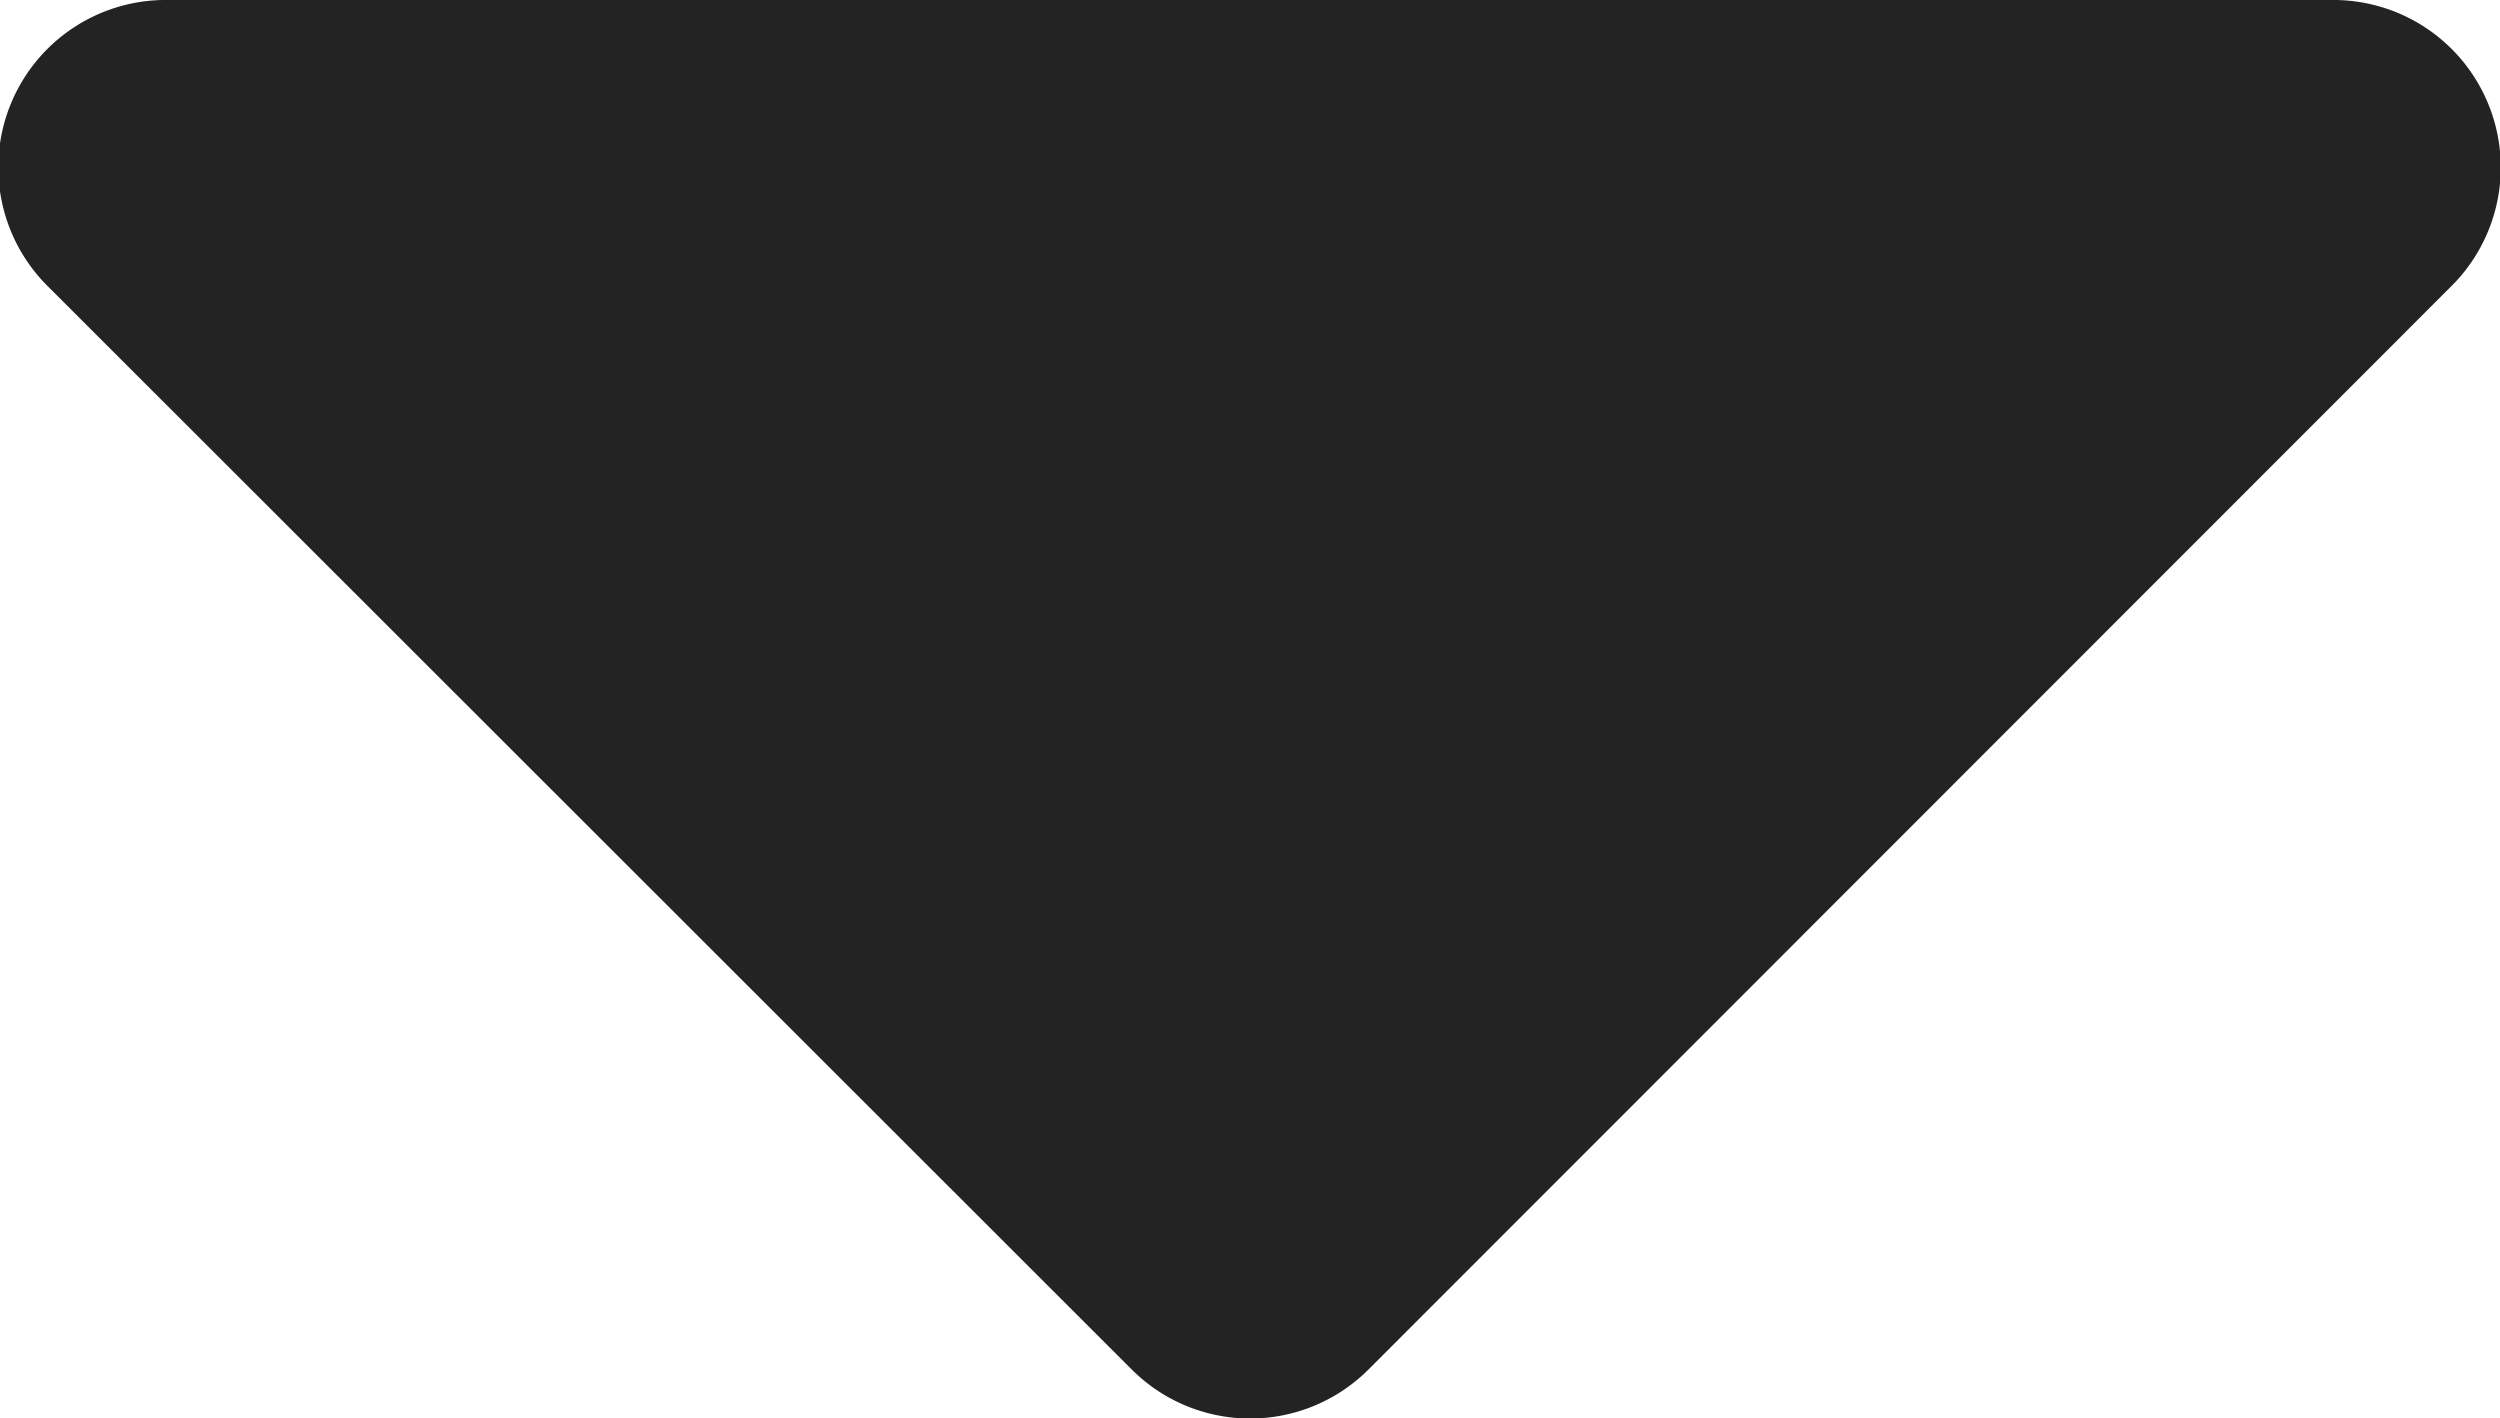 <svg xmlns="http://www.w3.org/2000/svg" width="10.452" height="5.929" viewBox="0 0 10.452 5.929">
  <path id="icon-down" d="M1.1-9A.7.7,0,0,0,.6-7.8L5.126-3.277a.7.7,0,0,0,.995,0L10.642-7.8a.7.7,0,0,0-.5-1.2Z" transform="translate(-0.397 9)" fill="#232323"/>
</svg>
